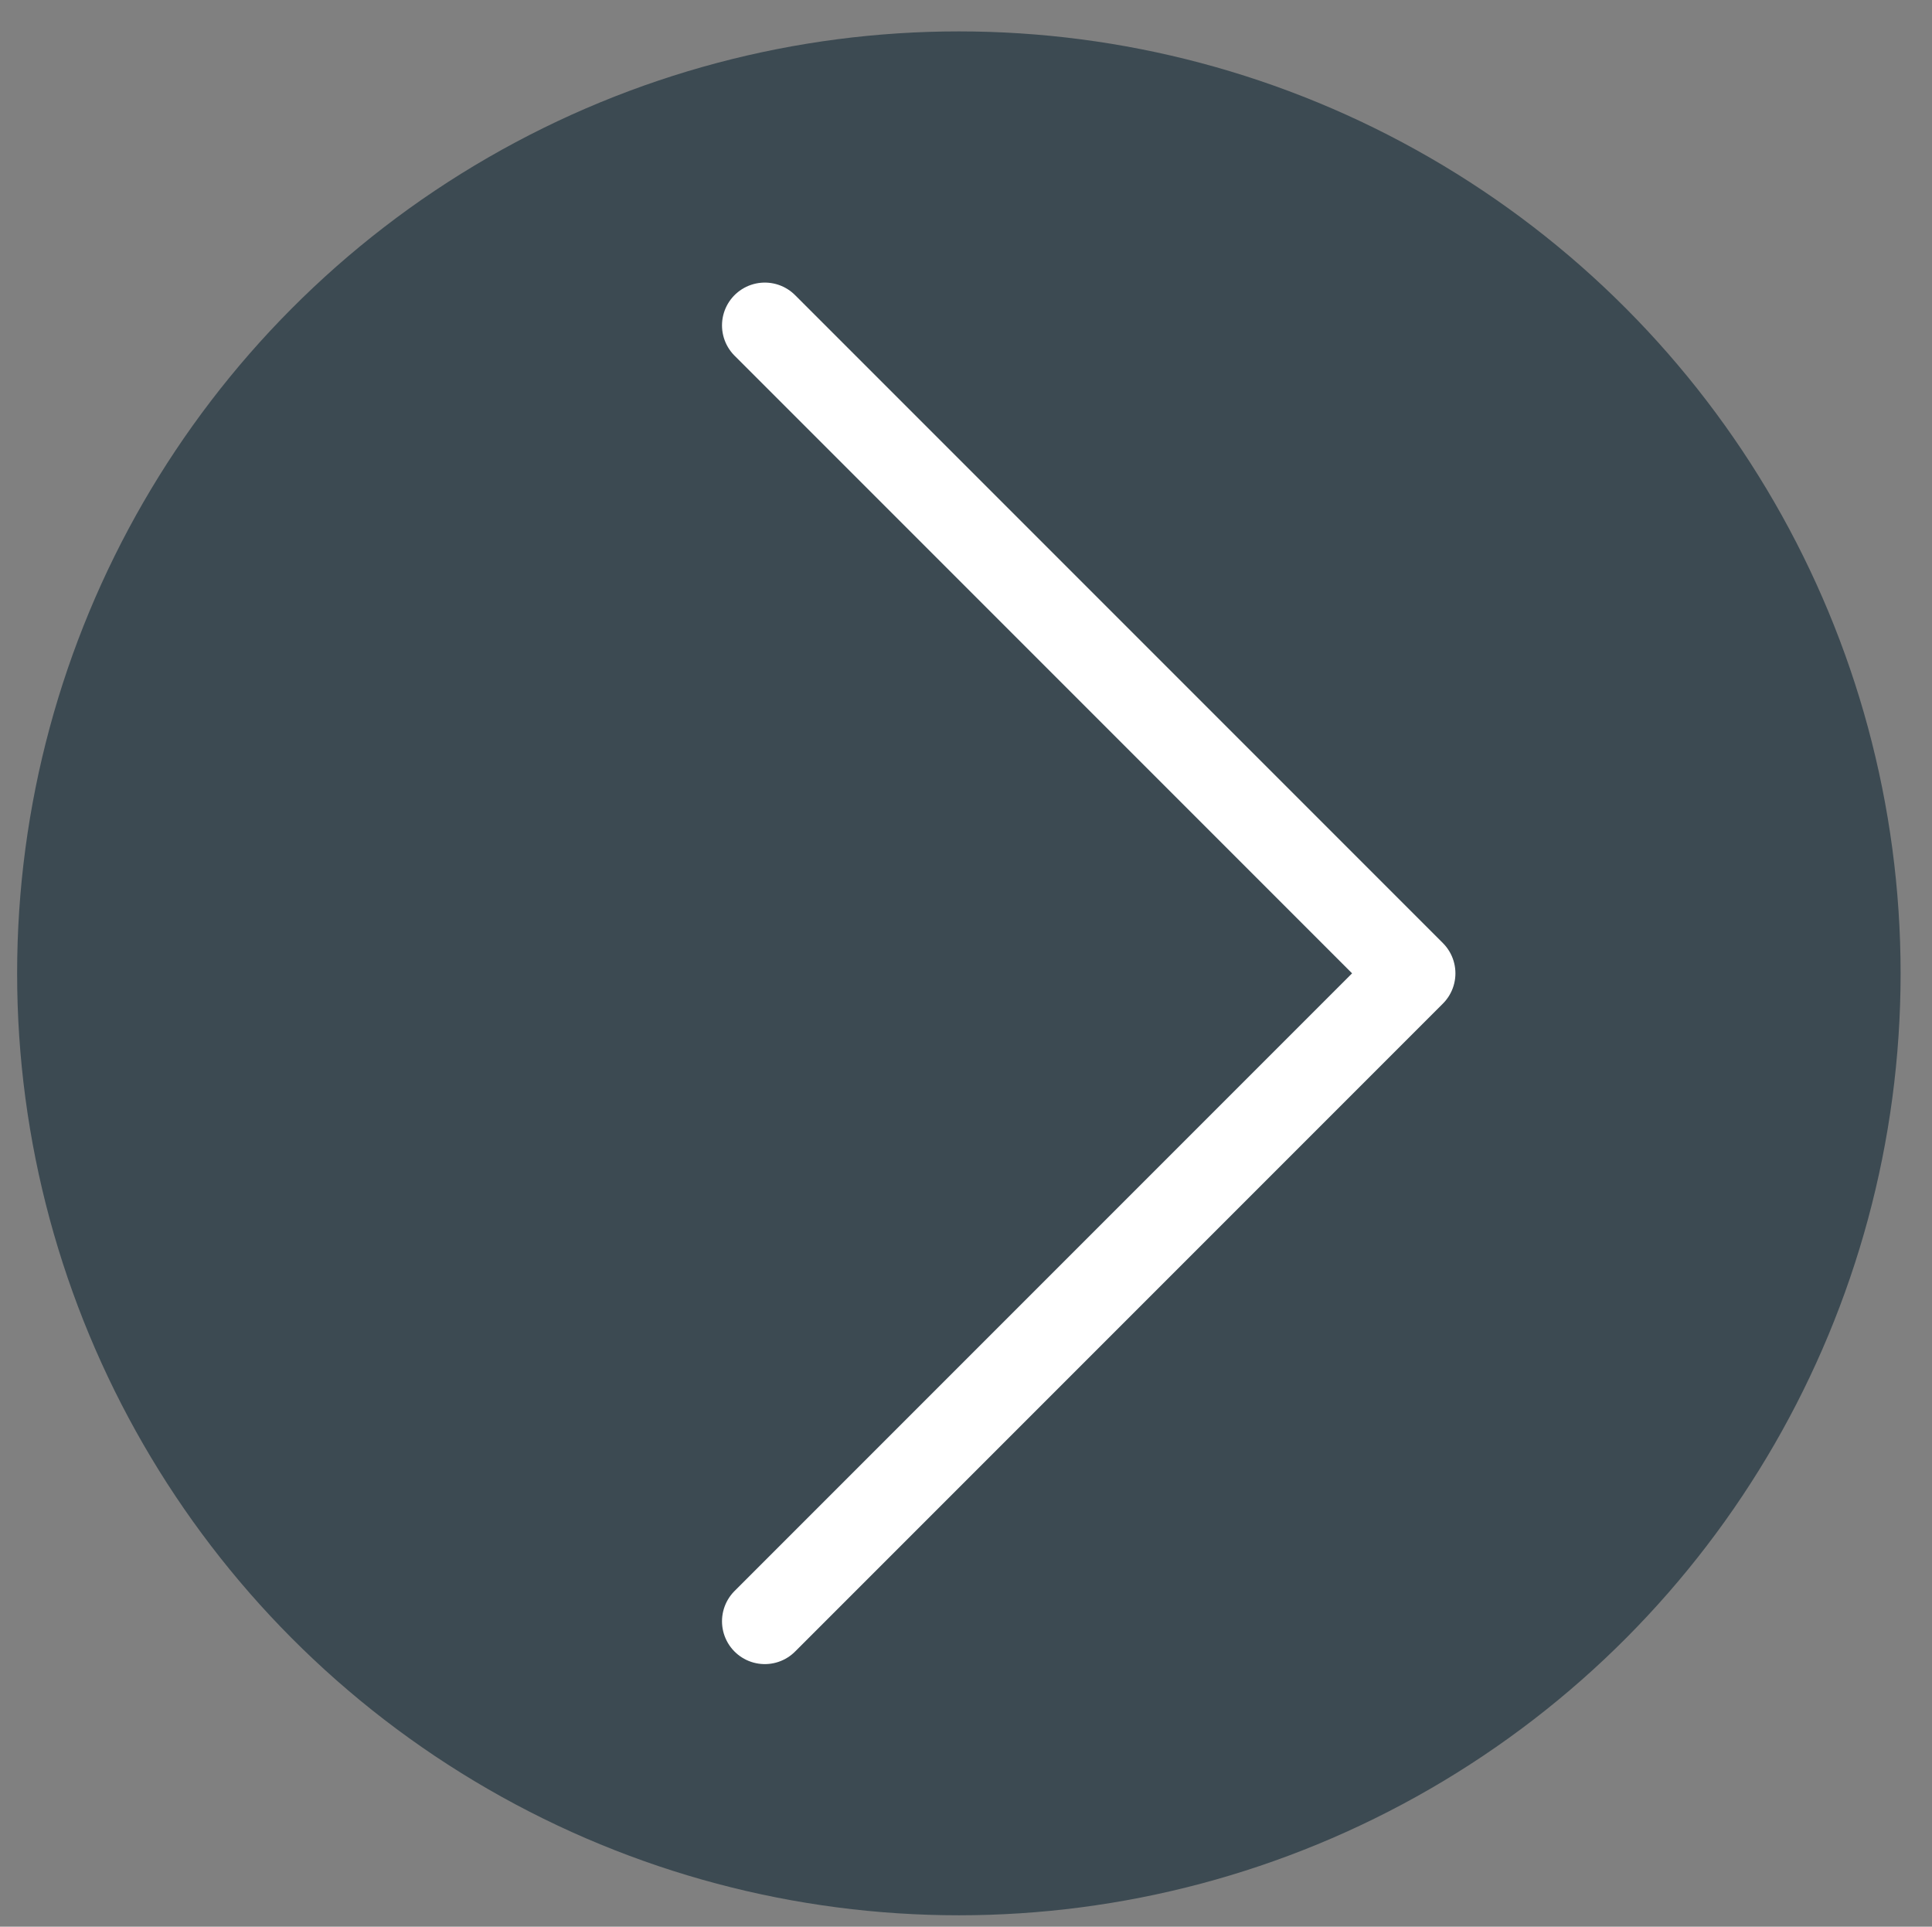 <?xml version="1.0" encoding="utf-8"?>
<!-- Generator: Adobe Illustrator 20.1.0, SVG Export Plug-In . SVG Version: 6.00 Build 0)  -->
<svg version="1.1" id="Calque_1" xmlns="http://www.w3.org/2000/svg" xmlns:xlink="http://www.w3.org/1999/xlink" x="0px" y="0px"
	 viewBox="0 0 67.7 67.5" style="enable-background:new 0 0 67.7 67.5;" xml:space="preserve">
<rect x="0" y="0" width="67.7" height="67.5" fill="#808080" stroke="none"/>
<style type="text/css">
	.st0{fill:#3C4A52;}
	.st1{fill:none;stroke:#FFFFFF;stroke-width:3;stroke-linecap:round;stroke-linejoin:round;stroke-miterlimit:10;}
</style>
<circle class="st0" cx="33.6" cy="34.1" r="33"/>
<polyline class="st1" points="26.8,11.4 49.5,34.1 26.8,56.8 "/>
</svg>
